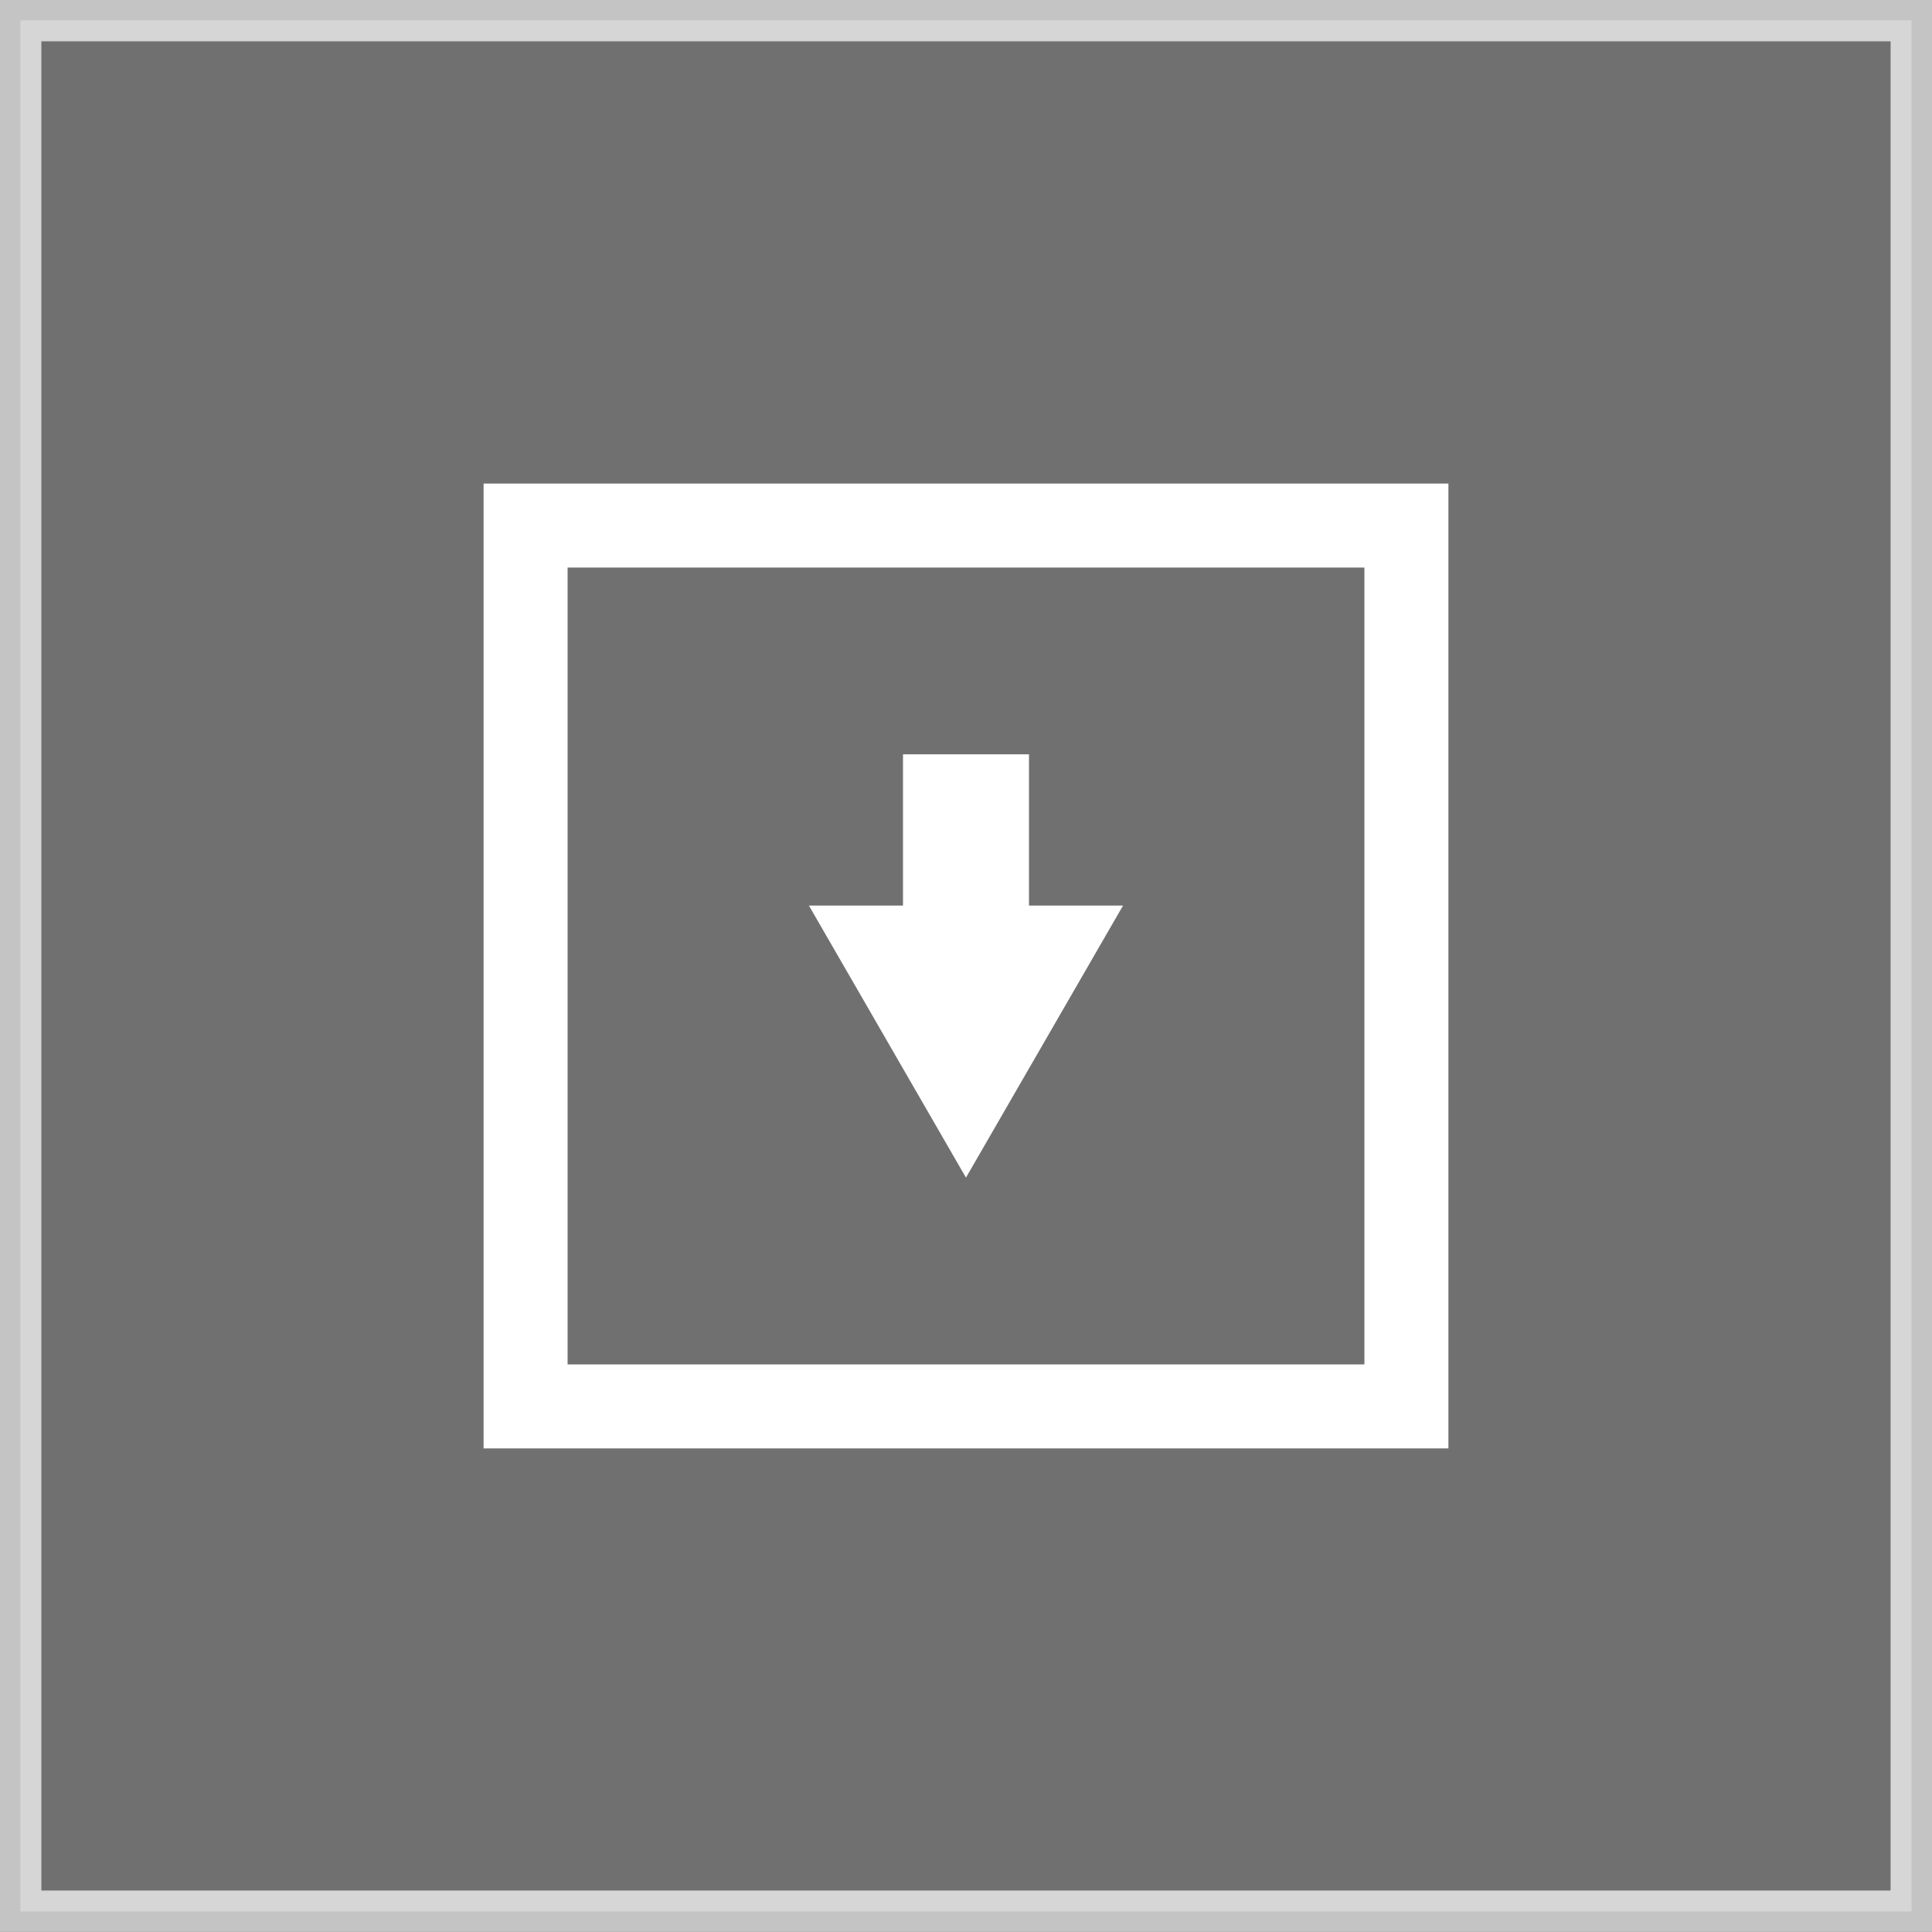 <?xml version="1.0" encoding="utf-8"?>
<!-- Generator: Adobe Illustrator 16.0.0, SVG Export Plug-In . SVG Version: 6.00 Build 0)  -->
<!DOCTYPE svg PUBLIC "-//W3C//DTD SVG 1.1//EN" "http://www.w3.org/Graphics/SVG/1.1/DTD/svg11.dtd">
<svg version="1.1" id="Layer_1" xmlns="http://www.w3.org/2000/svg" xmlns:xlink="http://www.w3.org/1999/xlink" x="0px" y="0px"
	 width="46px" height="46px" viewBox="0 0 46 46" enable-background="new 0 0 46 46" xml:space="preserve">
<rect x="0" y="0" width="46" height="46" fill="#333333" stroke="none"/>
<g opacity="0.71">
	<g>
		<defs>
			<rect id="SVGID_1_" width="46" height="45.999"/>
		</defs>
		<clipPath id="SVGID_2_">
			<use xlink:href="#SVGID_1_"  overflow="visible"/>
		</clipPath>
		
			<rect x="0.485" y="0.484" clip-path="url(#SVGID_2_)" fill="none" stroke="#FFFFFF" stroke-miterlimit="10" width="45.029" height="45.028"/>
	</g>
</g>
<g opacity="0.3">
	<g>
		<defs>
			<rect id="SVGID_3_" x="0.485" y="0.485" width="45.03" height="45.029"/>
		</defs>
		<clipPath id="SVGID_4_">
			<use xlink:href="#SVGID_3_"  overflow="visible"/>
		</clipPath>
		<rect x="0.485" y="0.484" clip-path="url(#SVGID_4_)" fill="#FFFFFF" width="45.029" height="45.028"/>
	</g>
</g>
<g>
	
		<rect x="12.514" y="12.513" fill="none" stroke="#FFFFFF" stroke-width="2" stroke-miterlimit="10" width="20.972" height="20.973"/>
	<line fill="none" stroke="#FFFFFF" stroke-width="3" stroke-miterlimit="10" x1="23" y1="22.656" x2="23" y2="17.96"/>
	<polygon fill="#FFFFFF" points="26.739,21.561 22.999,28.039 19.26,21.561 	"/>
</g>
</svg>
